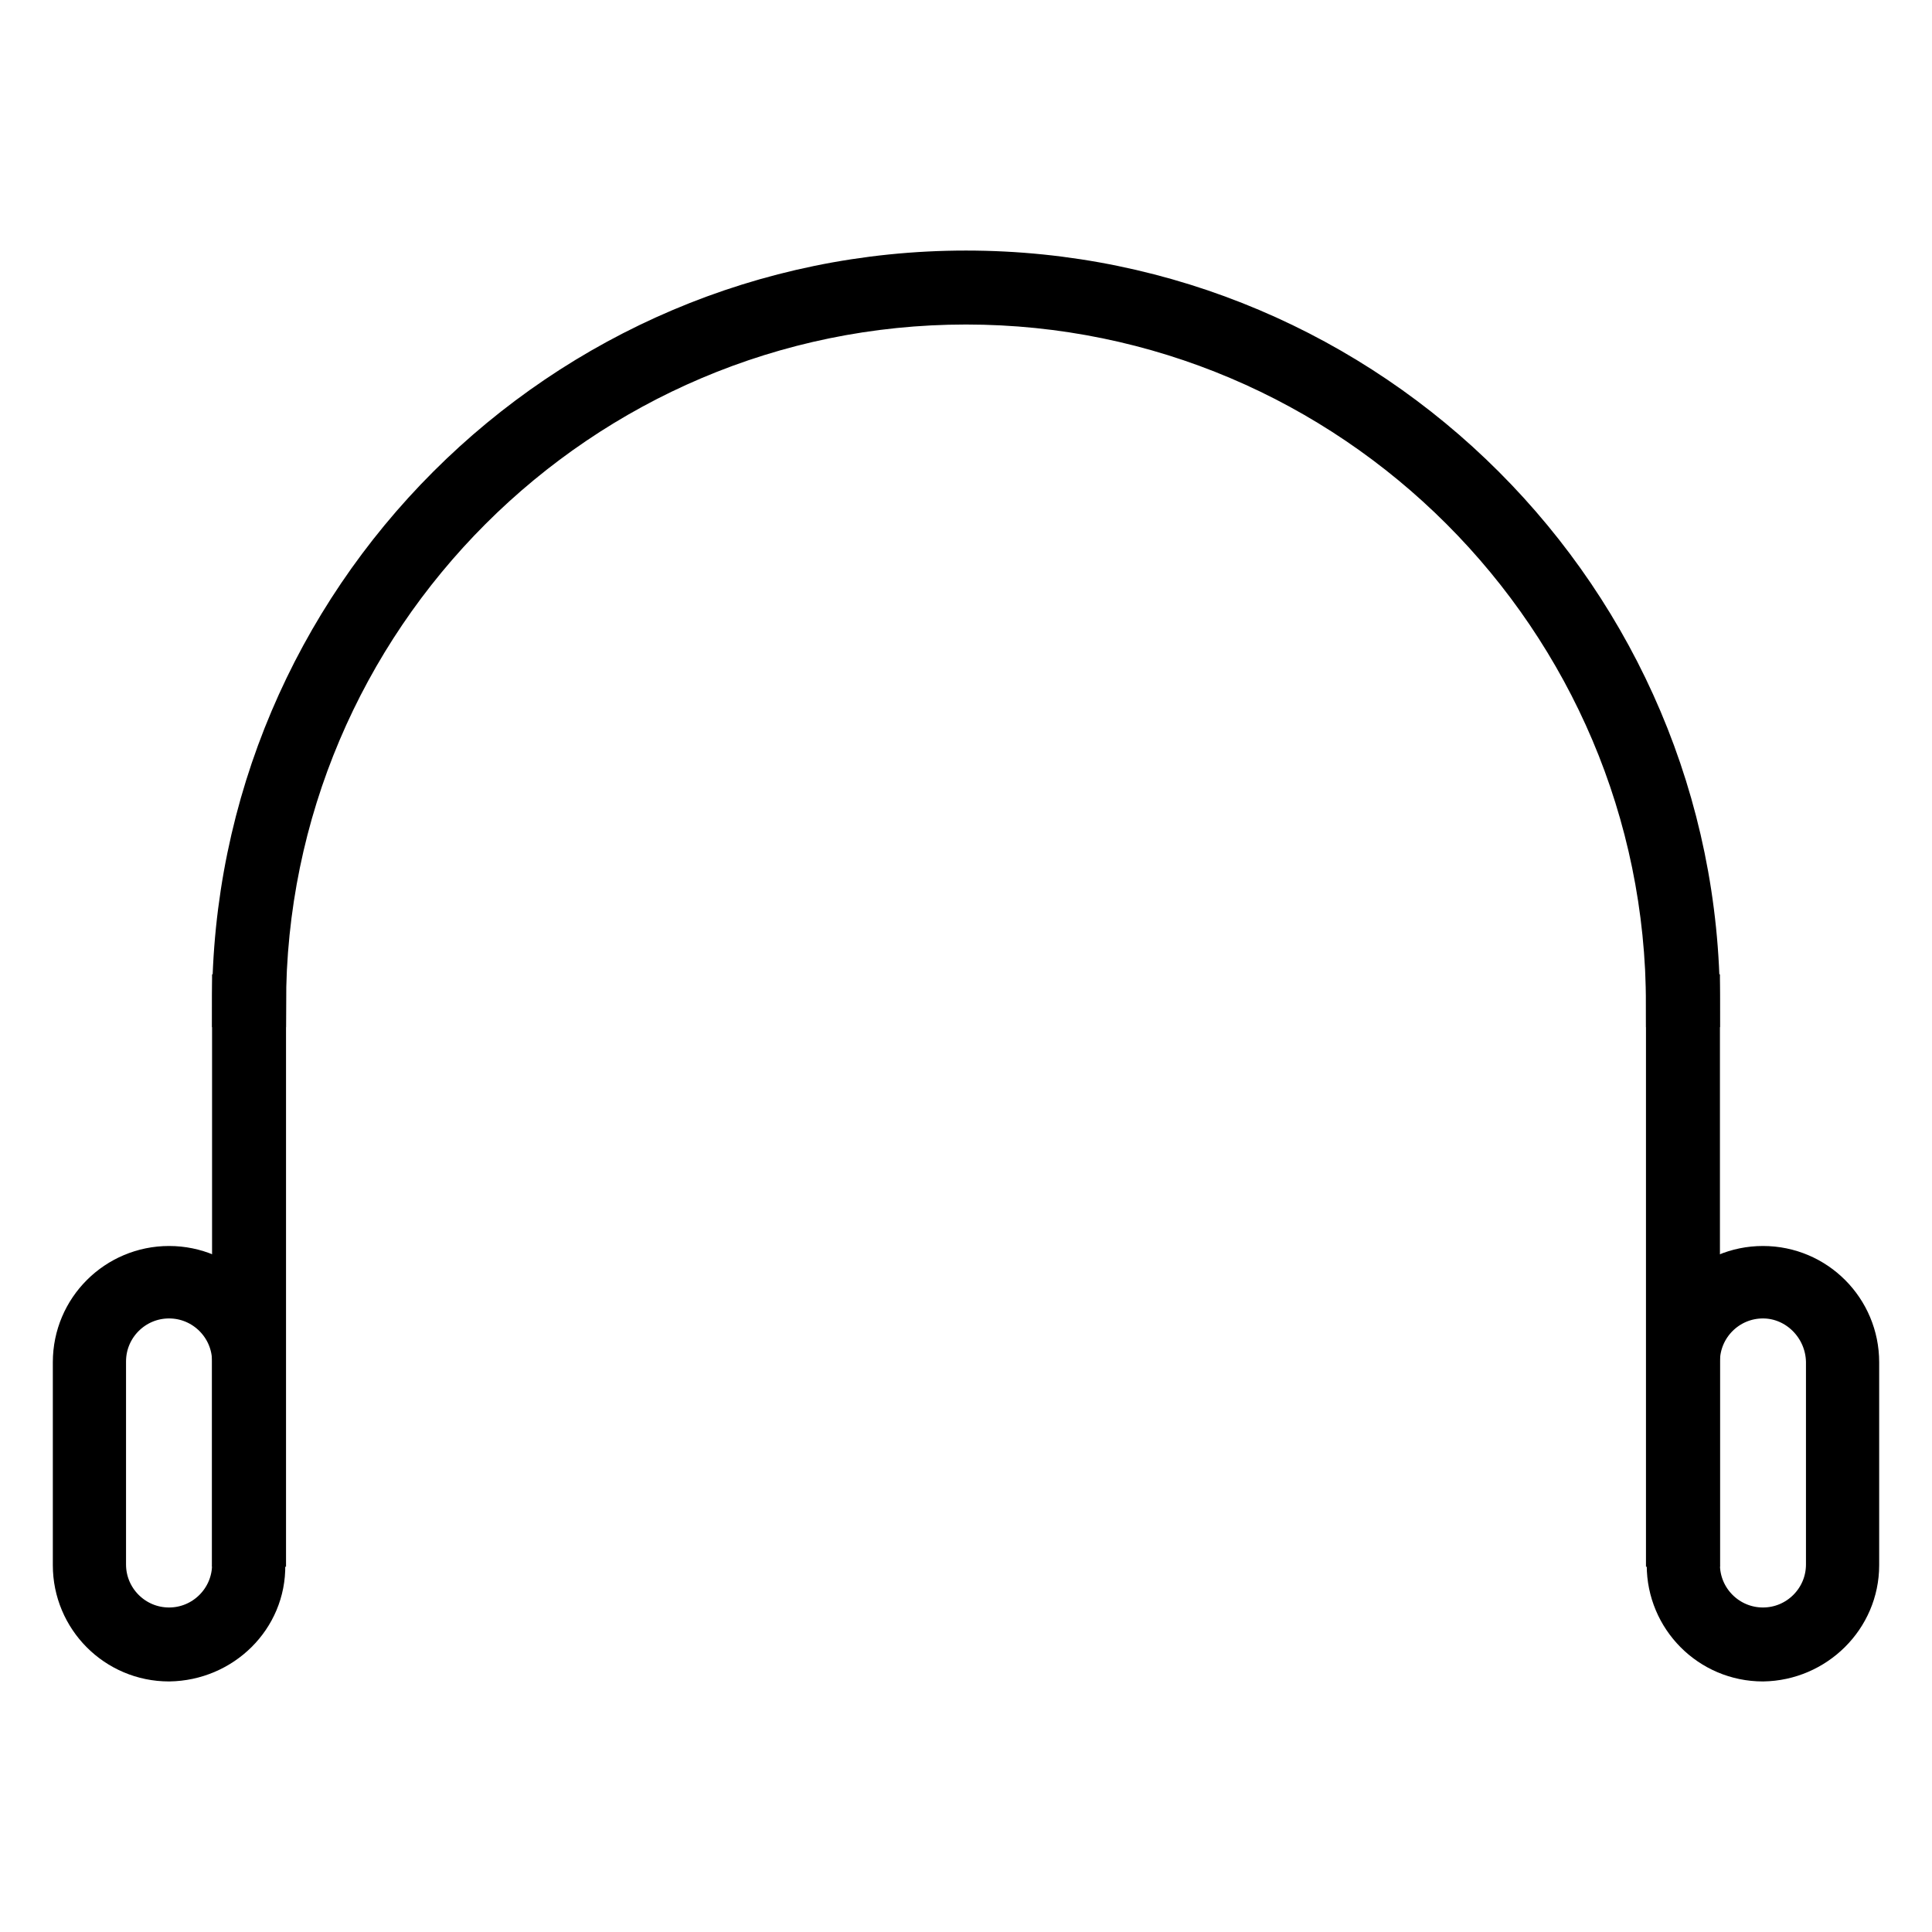 <?xml version="1.0" encoding="utf-8"?>
<!-- Svg Vector Icons : http://www.onlinewebfonts.com/icon -->
<!DOCTYPE svg PUBLIC "-//W3C//DTD SVG 1.1//EN" "http://www.w3.org/Graphics/SVG/1.1/DTD/svg11.dtd">
<svg version="1.1" xmlns="http://www.w3.org/2000/svg" xmlns:xlink="http://www.w3.org/1999/xlink" x="0px" y="0px" viewBox="0 0 256 256" enable-background="new 0 0 256 256" xml:space="preserve">
<g> <path stroke-width="6" fill-opacity="0" stroke="#000000"  d="M224.9,133.1h-3.8c0-51.3-41.8-93.1-93.1-93.1c-51.3,0-93.1,41.8-93.1,93.1h-3.8 c0-53.4,43.5-96.9,96.9-96.9C181.4,36.2,224.9,79.7,224.9,133.1z"/> <path stroke-width="6" fill-opacity="0" stroke="#000000"  d="M31.1,132.1h3.8v72.5h-3.8V132.1z M221.1,132.1h3.8v72.5h-3.8V132.1z"/> <path stroke-width="6" fill-opacity="0" stroke="#000000"  d="M22.4,219.8c-6.9,0-12.4-5.6-12.4-12.4v-26.9c0-6.9,5.6-12.4,12.4-12.4c6.9,0,12.4,5.6,12.4,12.4 c0,0,0,0,0,0v26.9C34.9,214.2,29.3,219.7,22.4,219.8z M22.4,171.7c-4.8,0-8.7,3.9-8.7,8.7v26.9c0,4.8,3.9,8.7,8.7,8.7 c4.8,0,8.7-3.9,8.7-8.7v-26.9C31.1,175.6,27.2,171.7,22.4,171.7z M233.6,219.8c-6.9,0-12.4-5.6-12.4-12.4v-26.9 c0-6.9,5.6-12.4,12.4-12.4c6.9,0,12.4,5.6,12.4,12.4v26.9C246,214.2,240.4,219.7,233.6,219.8z M233.6,171.7c-4.8,0-8.7,3.9-8.7,8.7 v26.9c0,4.8,3.9,8.7,8.7,8.7c4.8,0,8.7-3.9,8.7-8.7v-26.9C242.2,175.6,238.3,171.7,233.6,171.7z"/></g>
</svg>